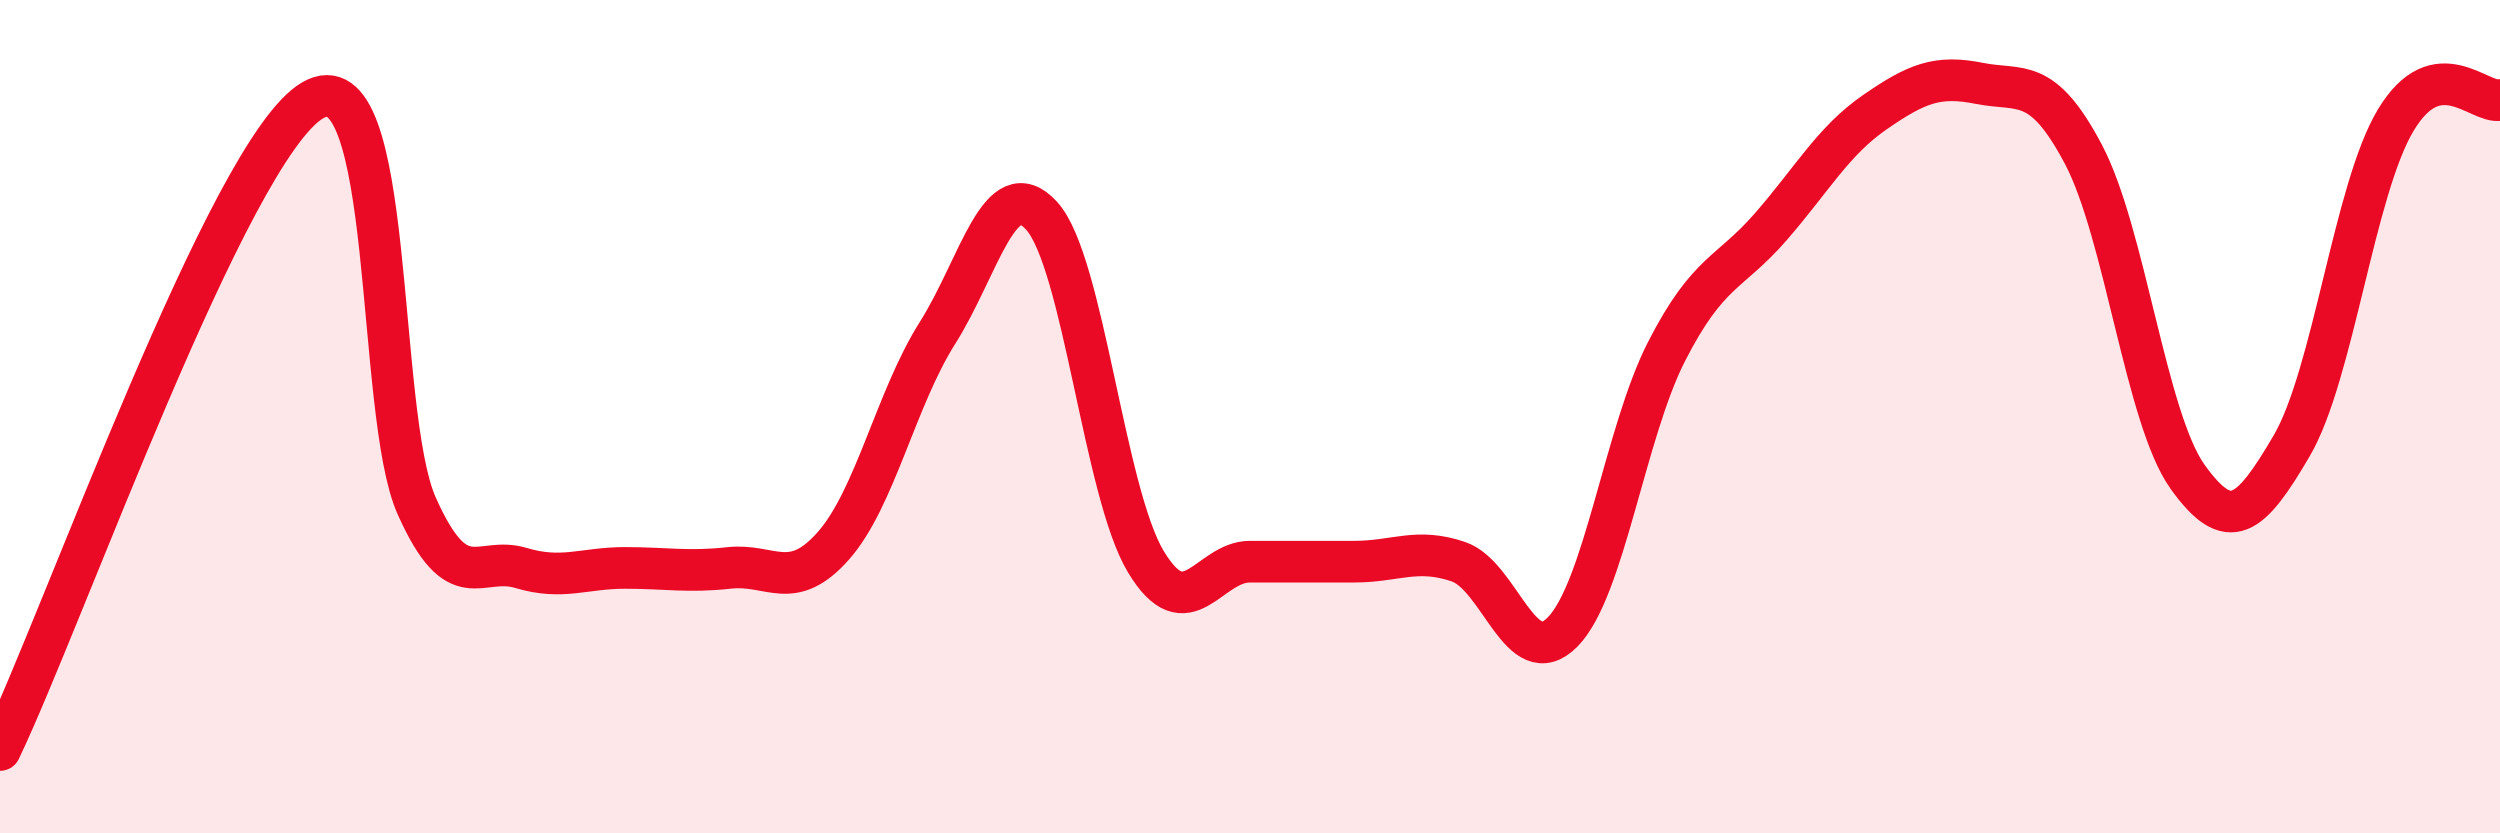 
    <svg width="60" height="20" viewBox="0 0 60 20" xmlns="http://www.w3.org/2000/svg">
      <path
        d="M 0,18 C 1.5,14.88 5.5,3.58 7.5,2.41 C 9.5,1.24 9,9.9 10,12.14 C 11,14.38 11.5,13.33 12.5,13.63 C 13.5,13.93 14,13.63 15,13.63 C 16,13.63 16.5,13.74 17.5,13.63 C 18.5,13.52 19,14.23 20,13.1 C 21,11.97 21.5,9.57 22.5,7.99 C 23.5,6.41 24,4.08 25,5.18 C 26,6.28 26.5,11.82 27.5,13.48 C 28.5,15.14 29,13.48 30,13.48 C 31,13.48 31.5,13.48 32.5,13.48 C 33.5,13.48 34,13.14 35,13.48 C 36,13.82 36.5,16.18 37.5,15.17 C 38.5,14.16 39,10.38 40,8.43 C 41,6.48 41.5,6.59 42.5,5.44 C 43.5,4.29 44,3.38 45,2.69 C 46,2 46.5,1.8 47.5,2 C 48.5,2.2 49,1.81 50,3.7 C 51,5.59 51.5,10.04 52.5,11.44 C 53.5,12.84 54,12.41 55,10.7 C 56,8.99 56.5,4.54 57.5,2.88 C 58.5,1.22 59.5,2.5 60,2.4L60 20L0 20Z"
        fill="#EB0A25"
        opacity="0.1"
        stroke-linecap="round"
        stroke-linejoin="round"
      />
      <path
        d="M 0,18 C 1.5,14.88 5.5,3.58 7.5,2.41 C 9.5,1.24 9,9.9 10,12.14 C 11,14.38 11.5,13.33 12.5,13.63 C 13.5,13.93 14,13.63 15,13.63 C 16,13.63 16.5,13.74 17.5,13.63 C 18.5,13.52 19,14.23 20,13.1 C 21,11.97 21.5,9.57 22.5,7.99 C 23.5,6.41 24,4.08 25,5.18 C 26,6.28 26.5,11.82 27.5,13.48 C 28.5,15.14 29,13.48 30,13.48 C 31,13.48 31.5,13.48 32.5,13.48 C 33.5,13.48 34,13.14 35,13.48 C 36,13.82 36.5,16.18 37.5,15.17 C 38.5,14.16 39,10.38 40,8.43 C 41,6.48 41.5,6.59 42.5,5.44 C 43.5,4.29 44,3.38 45,2.69 C 46,2 46.5,1.8 47.5,2 C 48.5,2.2 49,1.81 50,3.7 C 51,5.59 51.5,10.04 52.5,11.44 C 53.5,12.84 54,12.41 55,10.7 C 56,8.99 56.5,4.54 57.5,2.88 C 58.5,1.22 59.5,2.5 60,2.4"
        stroke="#EB0A25"
        stroke-width="1"
        fill="none"
        stroke-linecap="round"
        stroke-linejoin="round"
      />
    </svg>
  